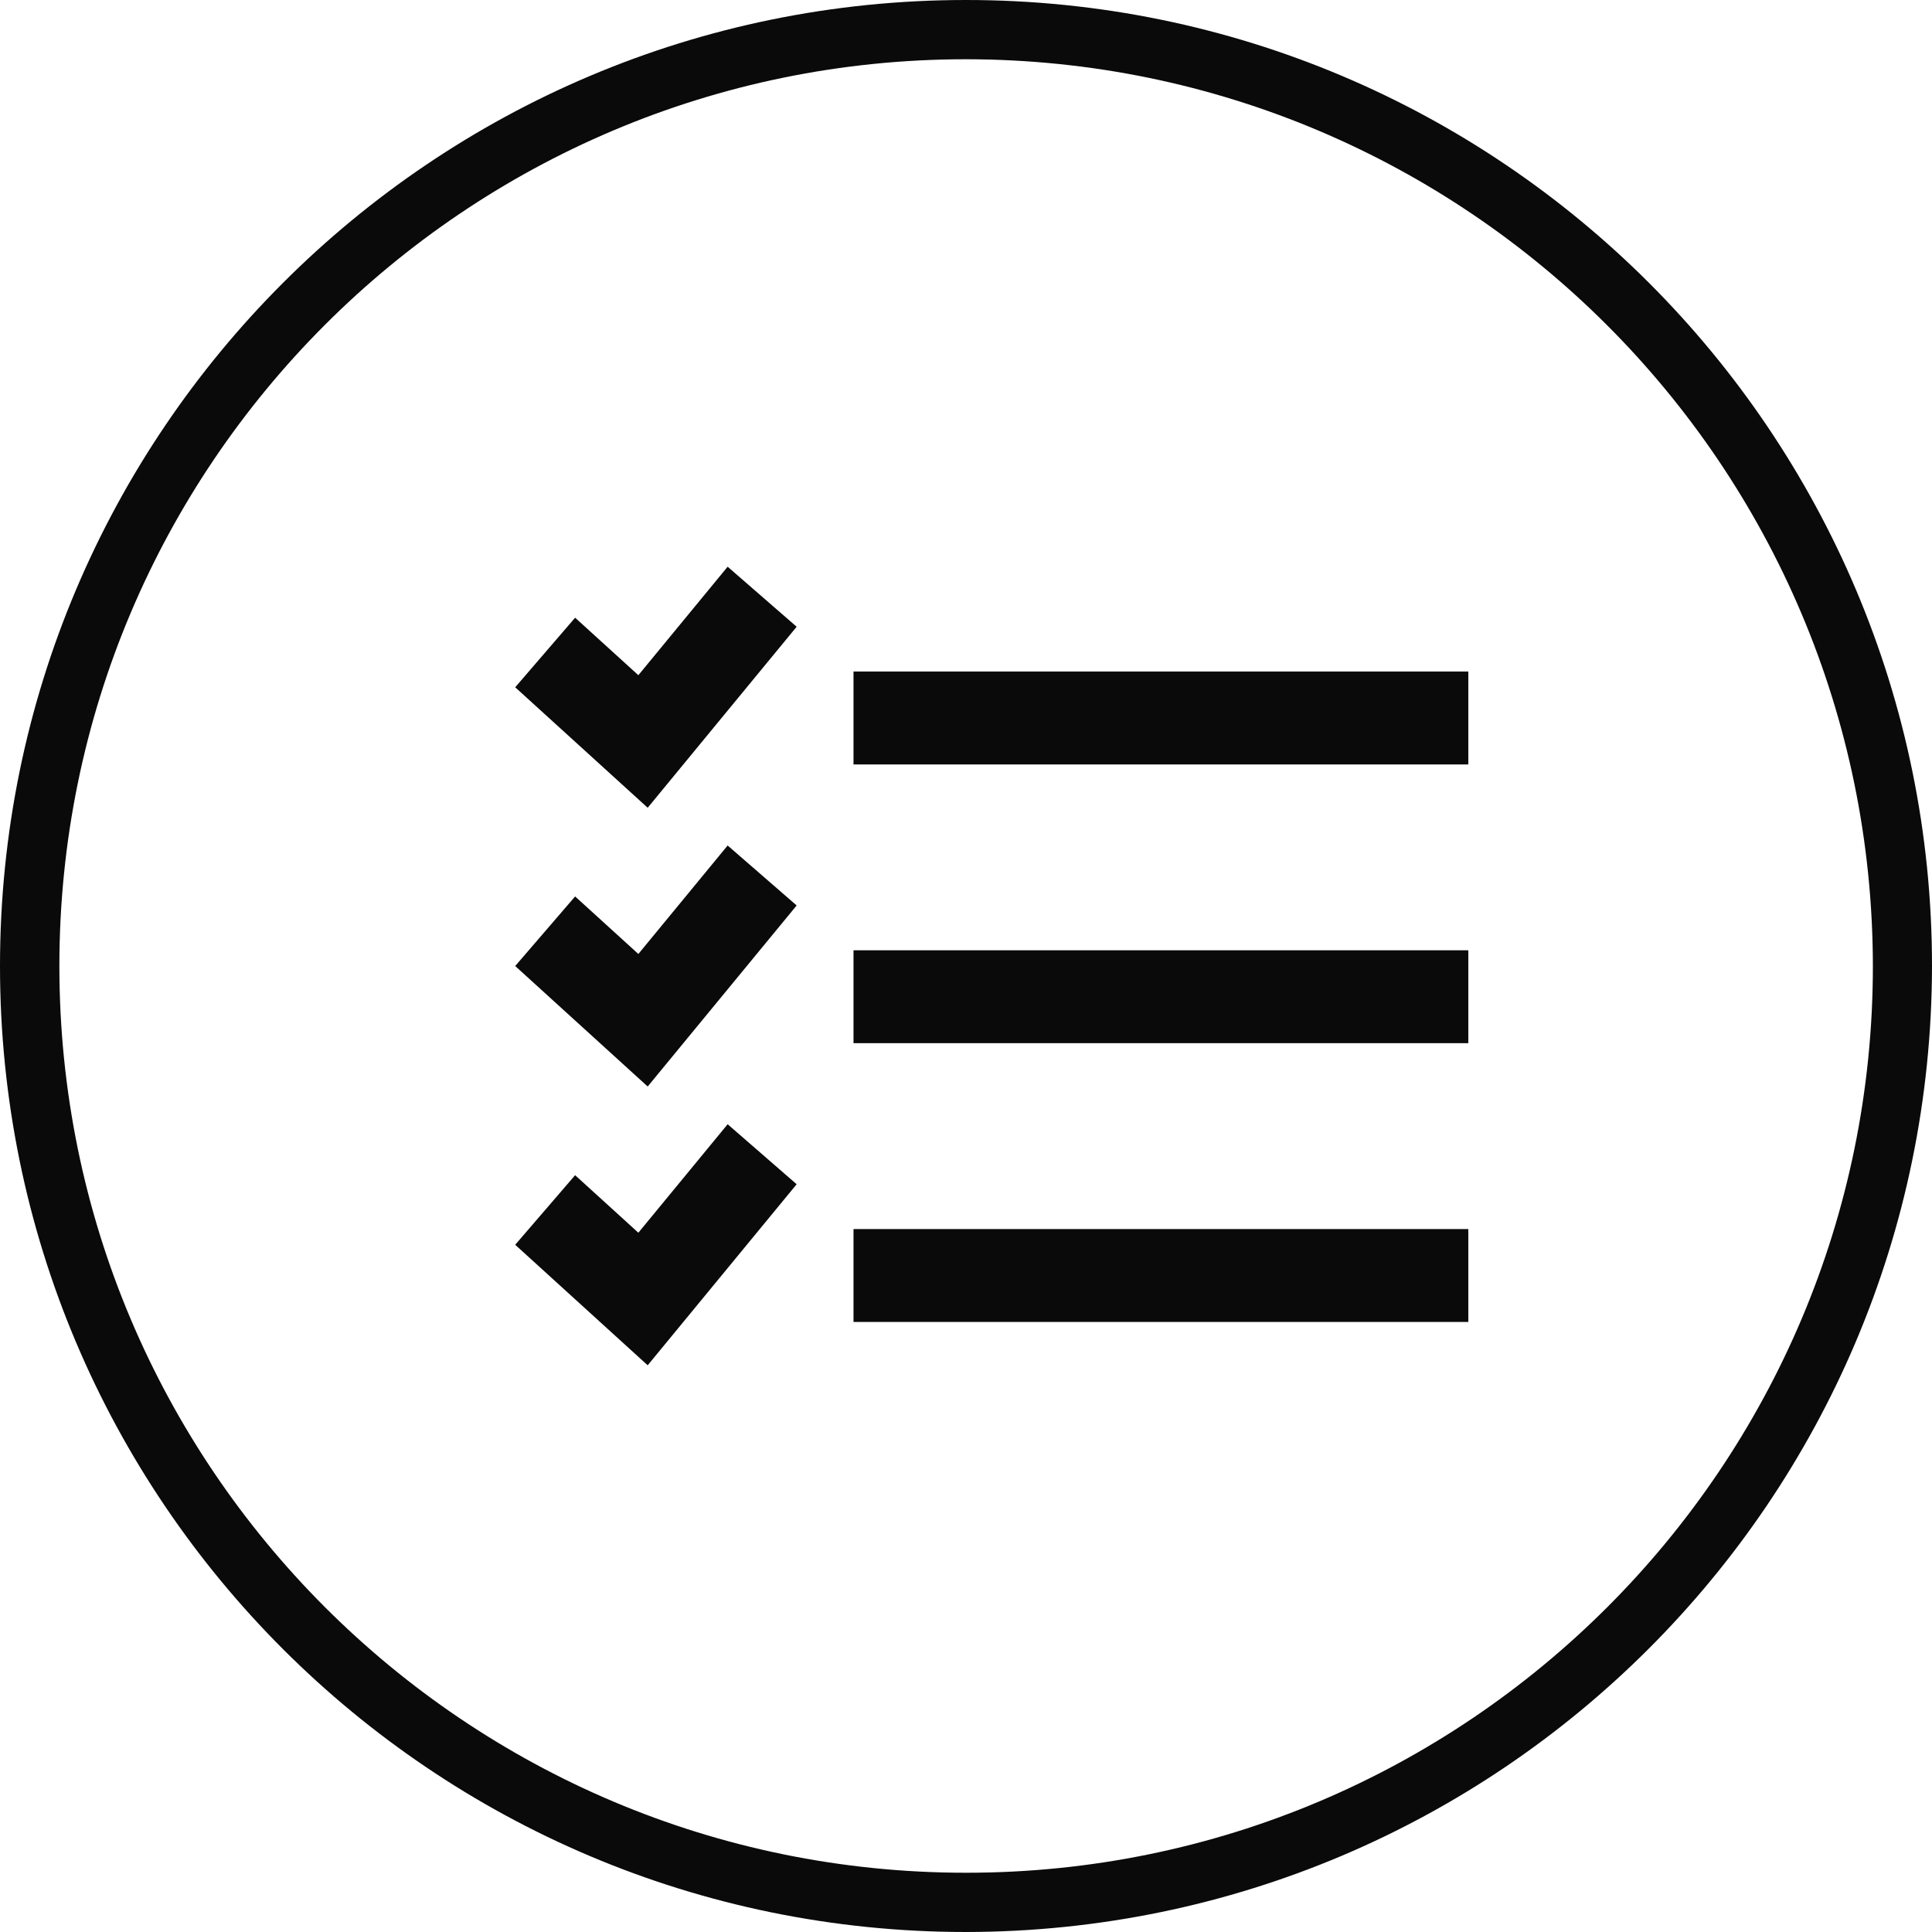 <?xml version="1.0" encoding="UTF-8"?>
<svg width="75px" height="75px" viewBox="0 0 75 75" version="1.1" xmlns="http://www.w3.org/2000/svg" xmlns:xlink="http://www.w3.org/1999/xlink">
    <title>icona-strategia</title>
    <g id="👉-FACTORYSPA.IT" stroke="none" stroke-width="1" fill="none" fill-rule="evenodd">
        <g id="landing-factoryspa-V2" transform="translate(-253, -3668)" fill="#0A0A0A">
            <g id="vantaggi-e-benefici" transform="translate(253, 3316)">
                <g id="icona-strategia" transform="translate(0, 352)">
                    <path d="M37.5,75 C16.789,75 0,58.211 0,37.5 C0,16.789 16.789,0 37.5,0 C58.211,0 75,16.789 75,37.5 C74.975,58.2 58.2,74.975 37.5,75 Z M37.5,2.3 C18.06,2.303 2.303,18.064 2.305,37.503 C2.307,56.943 18.067,72.701 37.507,72.7 C56.946,72.699 72.705,56.94 72.705,37.5 C72.683,18.067 56.933,2.319 37.5,2.3 Z" id="Shape" fill-rule="nonzero"></path>
                    <path d="M33.133,51.318 L57,51.318 L57,47.711 L33.133,47.711 L33.133,51.318 Z M33.133,40.497 L57,40.497 L57,36.89 L33.133,36.89 L33.133,40.497 Z M24.781,26.211 L22.326,23.979 L20,26.68 L25.143,31.357 L30.926,24.33 L28.247,22 L24.781,26.211 Z M24.781,47.854 L22.326,45.621 L20,48.322 L25.143,53 L30.926,45.972 L28.247,43.643 L24.781,47.854 Z M24.781,37.033 L22.326,34.8 L20,37.501 L25.143,42.178 L30.926,35.15 L28.247,32.822 L24.781,37.033 Z M33.133,29.675 L57,29.675 L57,26.068 L33.133,26.068 L33.133,29.675 Z" id="Fill-95"></path>
                </g>
            </g>
        </g>
    </g>
</svg>